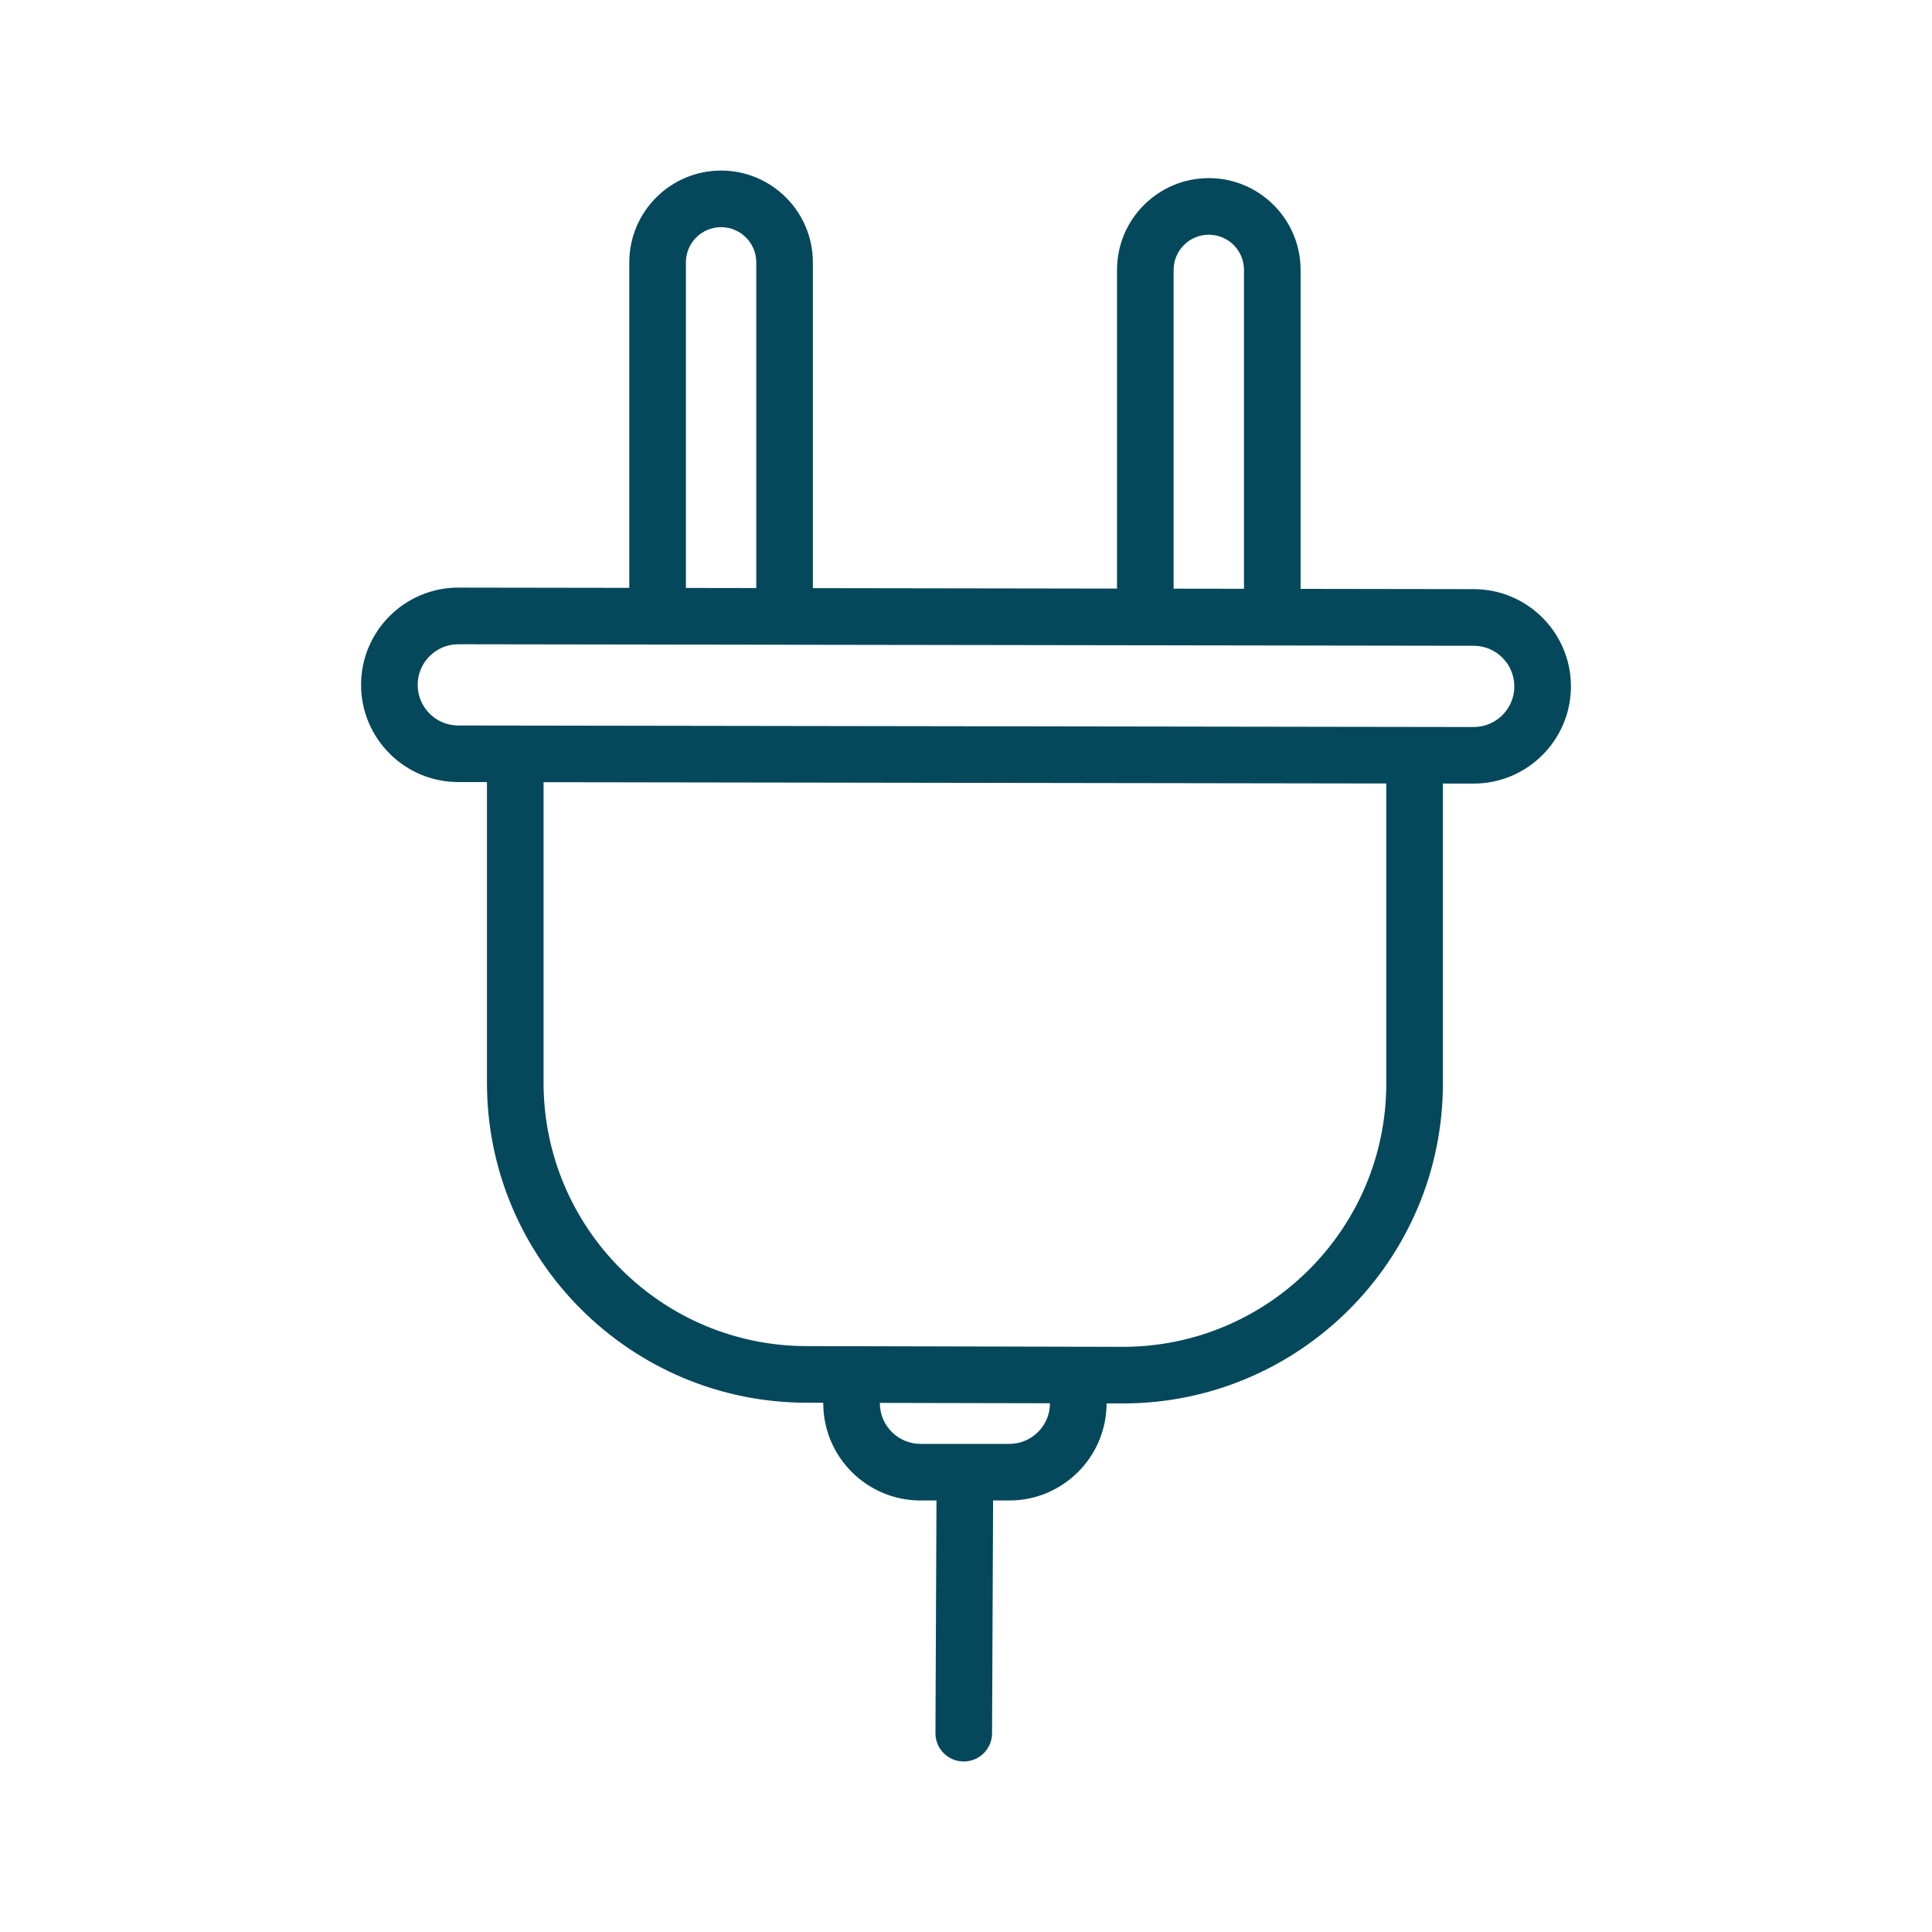 <?xml version="1.0" encoding="utf-8"?>
<!-- Generator: Adobe Illustrator 24.1.2, SVG Export Plug-In . SVG Version: 6.00 Build 0)  -->
<svg version="1.1" id="Warstwa_3" xmlns="http://www.w3.org/2000/svg" xmlns:xlink="http://www.w3.org/1999/xlink" x="0px" y="0px"
	 viewBox="0 0 430 430" style="enable-background:new 0 0 430 430;" xml:space="preserve">
<style type="text/css">
	.st0{fill:#06485b;}
	.st1{fill:#06485b;}
	.st2{fill:none;}
	.st3{fill:#06485b;fill-opacity:0;}
</style>
<g>
	<path class="st0" d="M283.17,141.92c-3.48,0-6.3-2.82-6.3-6.3V60.07c0-4.32-3.51-7.83-7.83-7.83c-4.32,0-7.83,3.51-7.83,7.83v75.56
		c0,3.48-2.82,6.3-6.3,6.3s-6.3-2.82-6.3-6.3V60.07c0-11.27,9.17-20.43,20.43-20.43c11.27,0,20.43,9.17,20.43,20.43v75.56
		C289.47,139.1,286.65,141.92,283.17,141.92z M174.62,140.24c-3.48,0-6.3-2.82-6.3-6.3V58.39c0-4.32-3.51-7.83-7.83-7.83
		c-4.32,0-7.83,3.51-7.83,7.83v75.56c0,3.48-2.82,6.3-6.3,6.3s-6.3-2.82-6.3-6.3V58.39c0-11.27,9.17-20.43,20.43-20.43
		c11.27,0,20.43,9.17,20.43,20.43v75.56C180.92,137.42,178.1,140.24,174.62,140.24z"/>
	<path class="st1" d="M214.5,392.05c-0.01,0-0.02,0-0.03,0c-3.48-0.02-6.29-2.85-6.27-6.33l0.23-51.76h-3.56
		c-11.93,0-21.64-9.71-21.64-21.64c0-0.04,0-0.07,0-0.11l-3.66-0.01c-39.25,0-71.19-31.94-71.19-71.21v-66.92l-6.39-0.01
		c-11.92,0-21.63-9.71-21.63-21.64c0-11.93,9.71-21.64,21.64-21.64l226.01,0.34c11.92,0,21.63,9.71,21.63,21.64
		S339.93,174.4,328,174.4c0,0-0.01,0-0.01,0l-6.85-0.01v66.76c0,39.26-31.94,71.21-71.21,71.21l-3.64-0.01
		c-0.02,11.92-9.72,21.61-21.64,21.61h-3.62l-0.23,51.82C220.79,389.24,217.97,392.05,214.5,392.05z M195.83,312.24
		c0,0.03,0,0.05,0,0.08c0,4.98,4.05,9.04,9.04,9.04h19.78c4.98,0,9.04-4.05,9.04-9.04L195.83,312.24z M120.98,174.09v66.9
		c0,32.32,26.29,58.61,58.61,58.61l70.36,0.16c32.3,0,58.59-26.29,58.59-58.61v-66.77L120.98,174.09z M101.99,143.39
		c-4.97,0-9.03,4.05-9.03,9.04c0,4.98,4.05,9.04,9.04,9.04l226.01,0.34c4.98,0,9.03-4.06,9.03-9.04c0-4.98-4.05-9.04-9.04-9.04
		L101.99,143.39z"/>
</g>
</svg>
